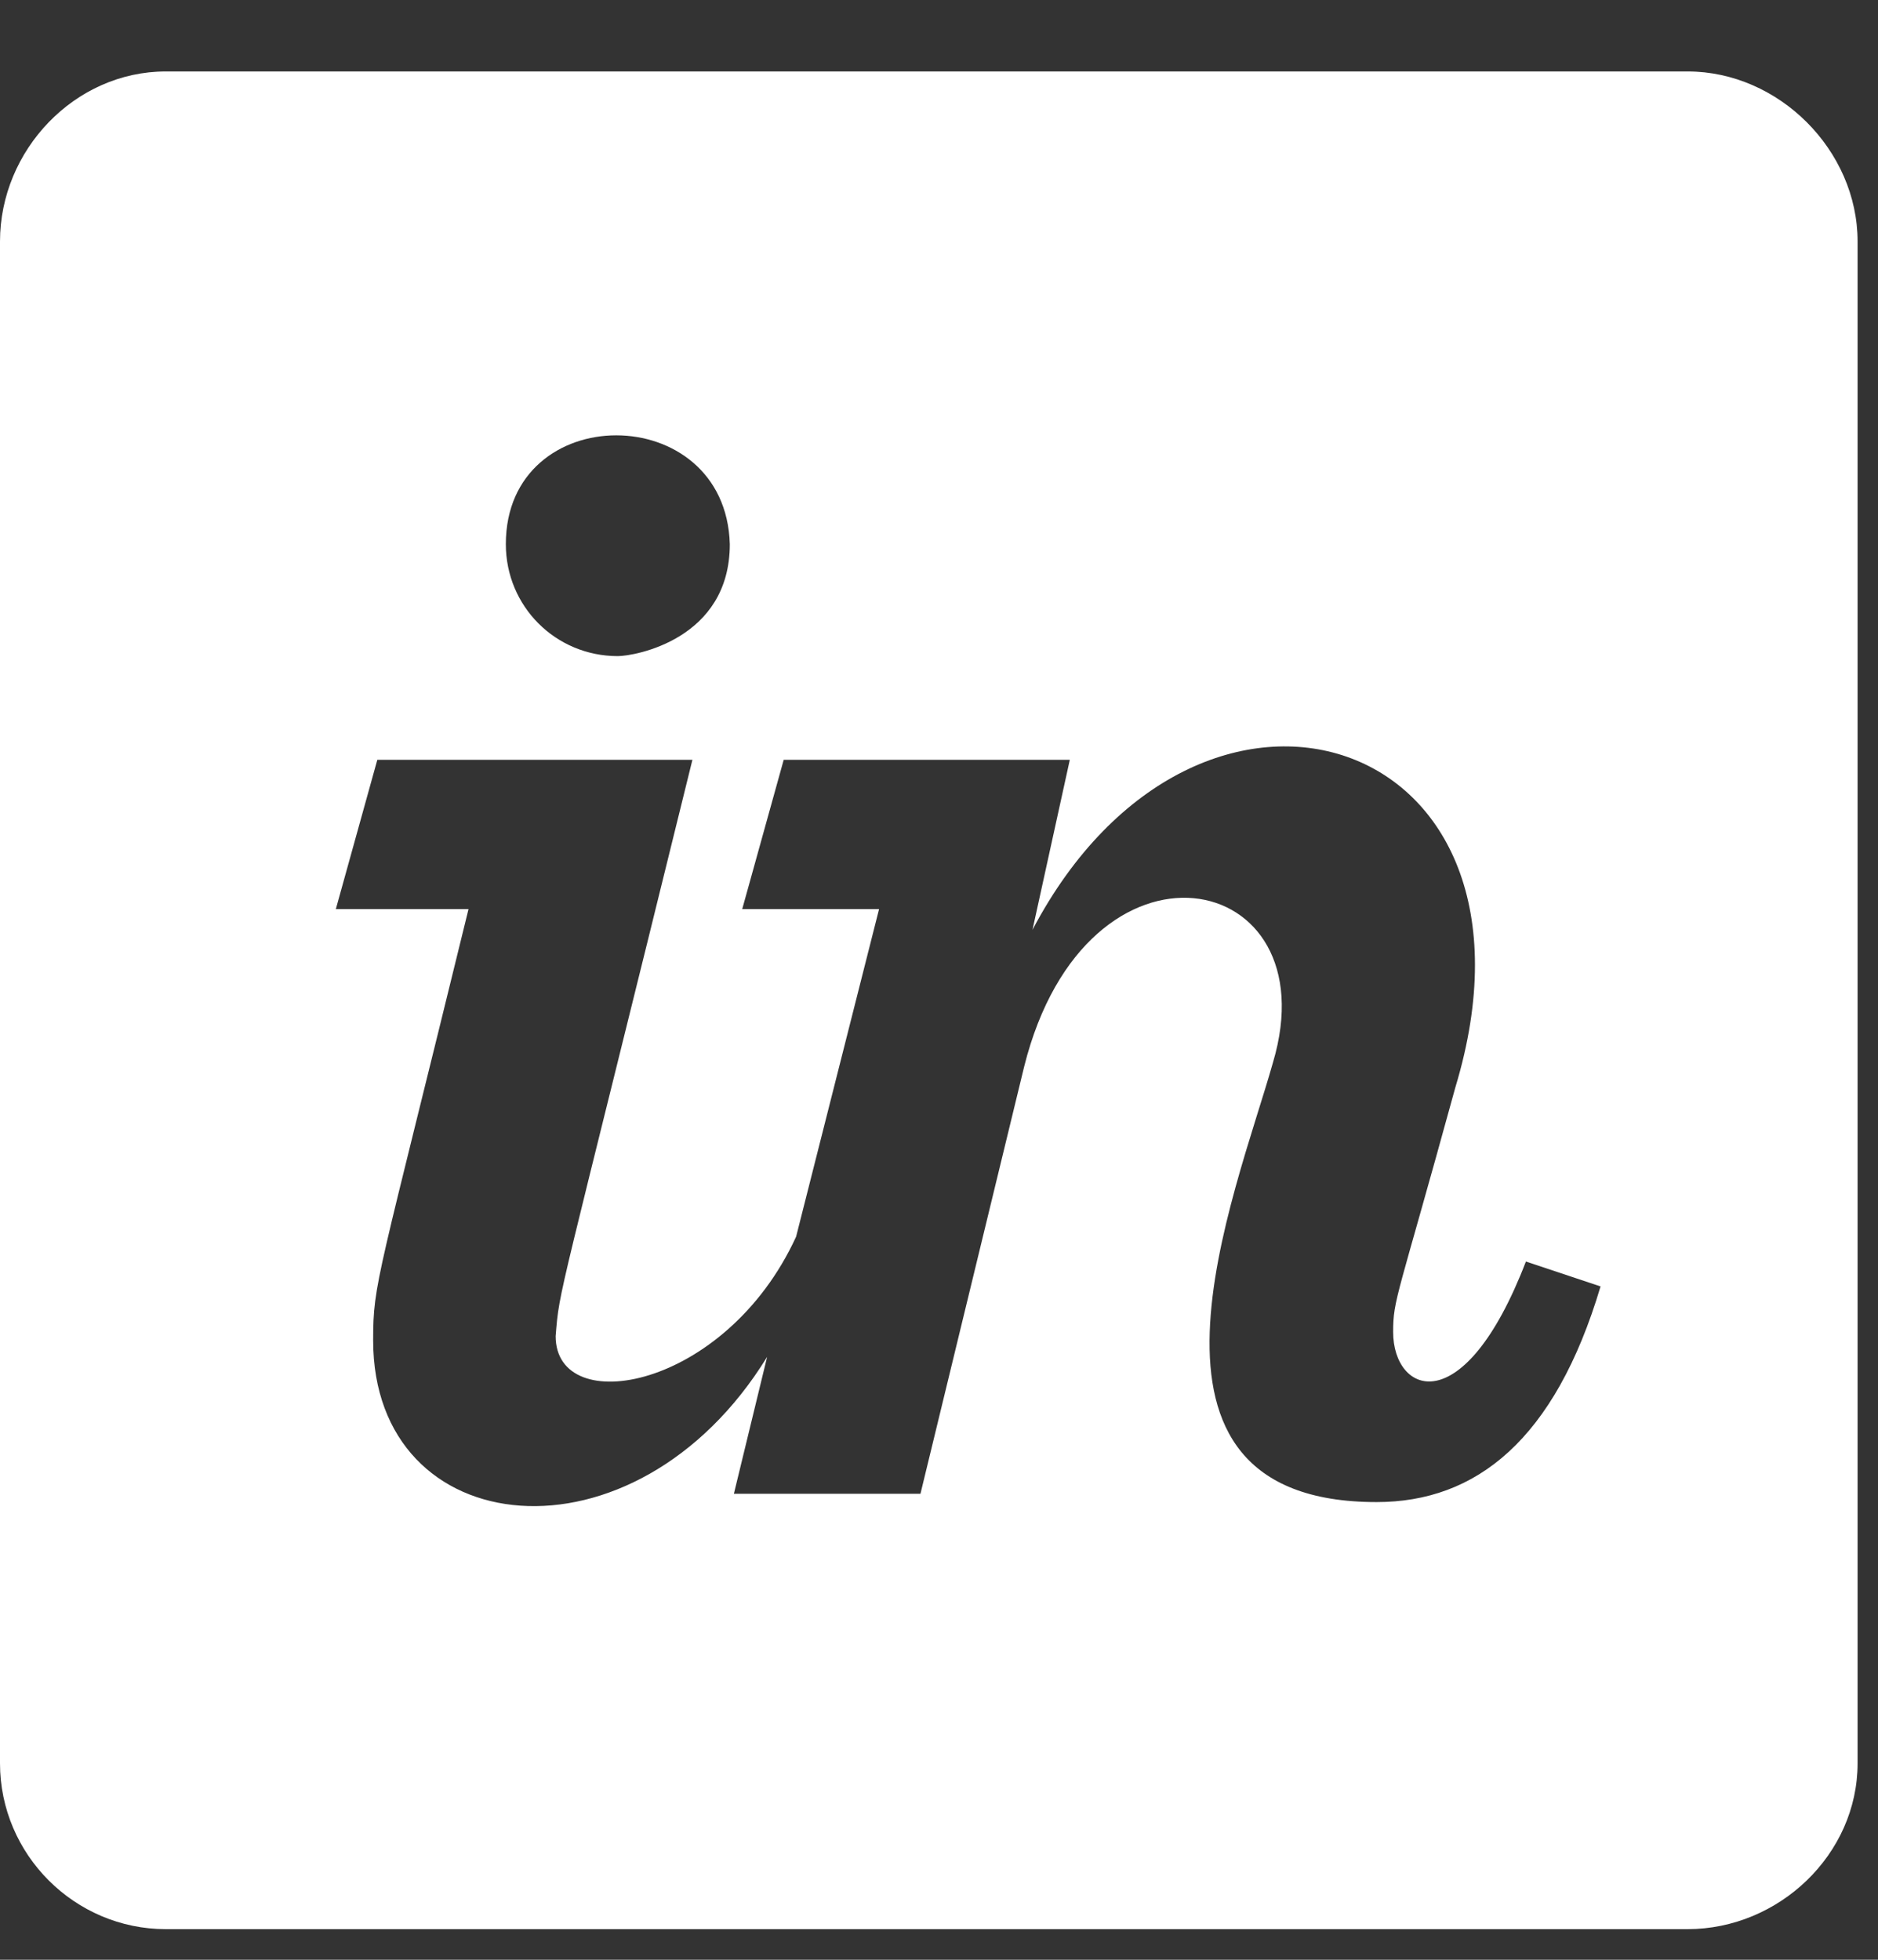 <svg width="23" height="24" viewBox="0 0 23 24" fill="none" xmlns="http://www.w3.org/2000/svg">
<rect x="0" y="0" width="23" height="24" fill="#333333" stroke="none"/>
<path d="M20.668 0.875H2.031C0.914 0.875 0 1.84 0 2.957V21.594C0 22.711 0.914 23.625 2.031 23.625H20.668C21.785 23.625 22.75 22.711 22.75 21.594V2.957C22.75 1.84 21.785 0.875 20.668 0.875ZM8.938 6.664C8.938 7.832 7.77 8.035 7.566 8.035C6.805 8.035 6.195 7.426 6.195 6.664C6.195 4.887 8.887 4.887 8.938 6.664ZM16.859 18.395C13.559 18.395 15.133 14.637 15.59 13.012C16.301 10.625 13.305 10.016 12.543 13.062L11.273 18.293H8.988L9.395 16.617C7.77 19.258 4.57 18.902 4.57 16.414C4.57 15.703 4.621 15.703 5.738 11.133H4.113L4.621 9.305H8.48C6.805 16.109 6.855 15.754 6.805 16.363C6.805 17.379 8.887 17.023 9.75 15.145L10.766 11.133H9.09L9.598 9.305H13.102L12.645 11.387C14.676 7.527 19.145 8.949 17.824 13.316C17.113 15.906 17.062 15.906 17.062 16.312C17.062 17.074 17.926 17.43 18.688 15.449L19.602 15.754C19.043 17.633 18.078 18.395 16.859 18.395Z" fill="white"/>
</svg>
